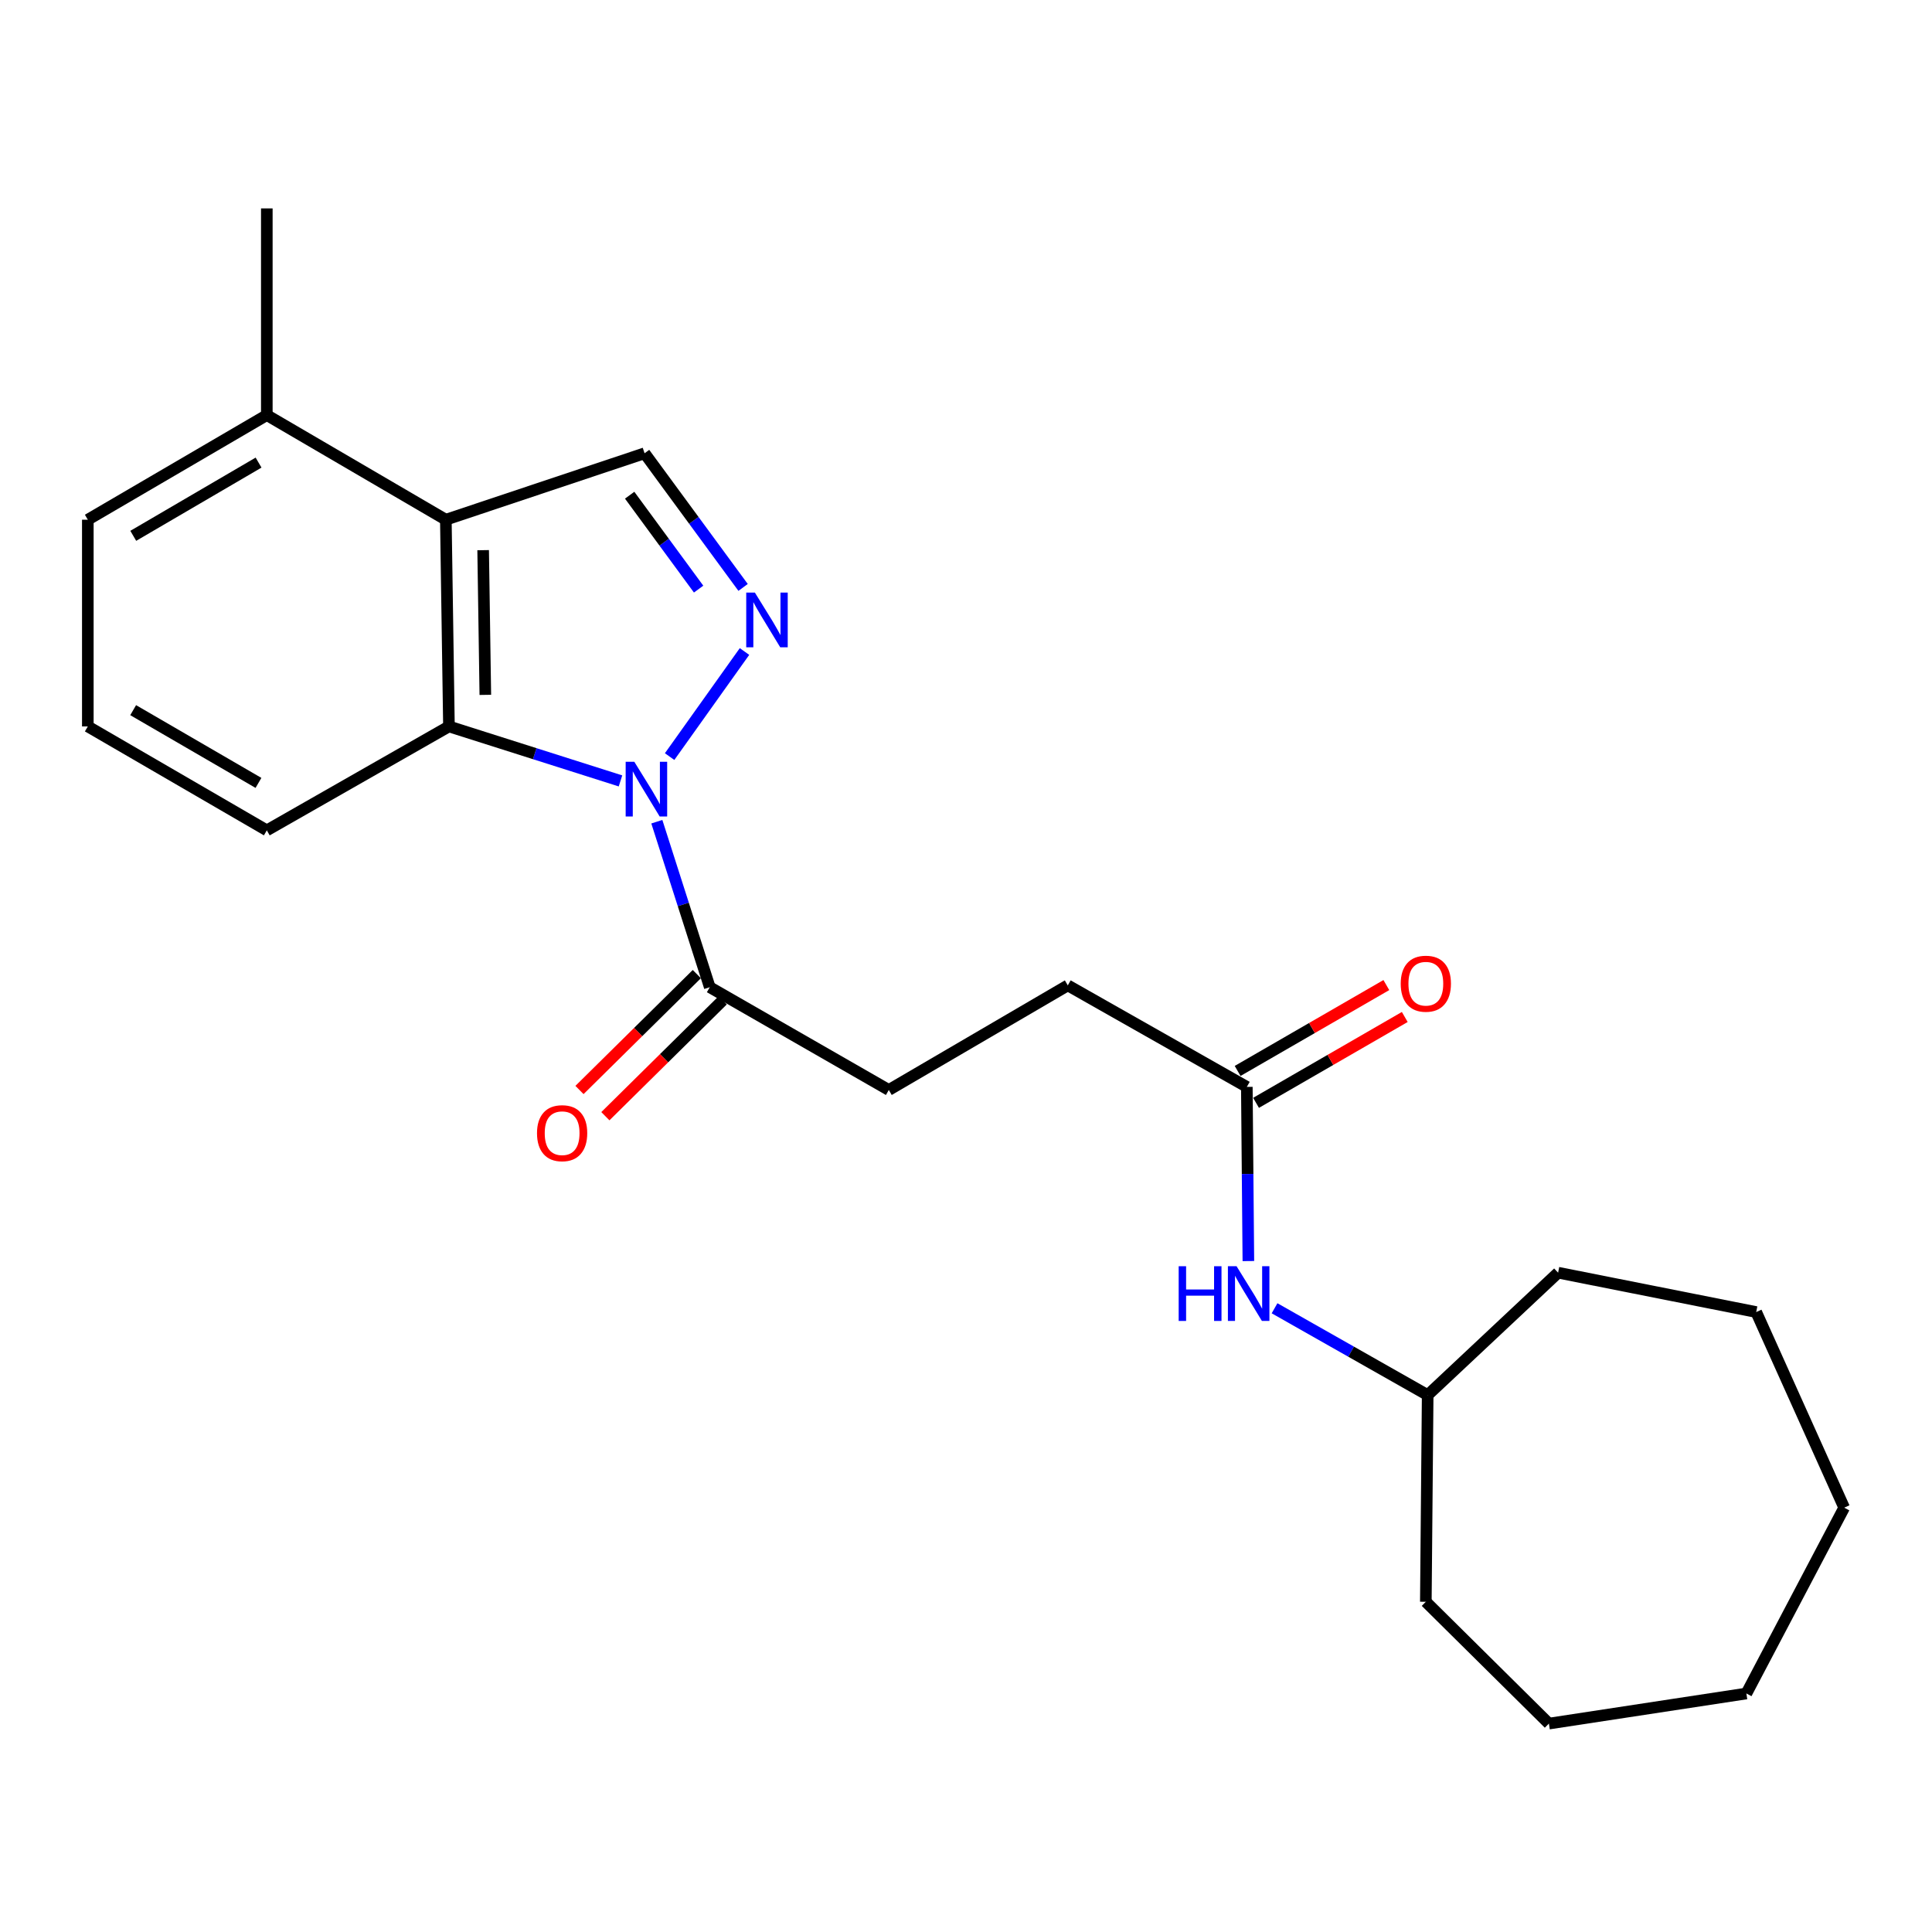 <?xml version='1.0' encoding='iso-8859-1'?>
<svg version='1.1' baseProfile='full'
              xmlns='http://www.w3.org/2000/svg'
                      xmlns:rdkit='http://www.rdkit.org/xml'
                      xmlns:xlink='http://www.w3.org/1999/xlink'
                  xml:space='preserve'
width='1000px' height='1000px' viewBox='0 0 1000 1000'>
<!-- END OF HEADER -->
<rect style='opacity:1.0;fill:#FFFFFF;stroke:none' width='1000' height='1000' x='0' y='0'> </rect>
<path class='bond-0' d='M 346.59,391.613 L 385.351,337.217' style='fill:none;fill-rule:evenodd;stroke:#0000FF;stroke-width:6px;stroke-linecap:butt;stroke-linejoin:miter;stroke-opacity:1' />
<path class='bond-1' d='M 321.164,404.199 L 276.77,390.099' style='fill:none;fill-rule:evenodd;stroke:#0000FF;stroke-width:6px;stroke-linecap:butt;stroke-linejoin:miter;stroke-opacity:1' />
<path class='bond-1' d='M 276.77,390.099 L 232.377,375.999' style='fill:none;fill-rule:evenodd;stroke:#000000;stroke-width:6px;stroke-linecap:butt;stroke-linejoin:miter;stroke-opacity:1' />
<path class='bond-4' d='M 339.975,425.312 L 353.675,468.144' style='fill:none;fill-rule:evenodd;stroke:#0000FF;stroke-width:6px;stroke-linecap:butt;stroke-linejoin:miter;stroke-opacity:1' />
<path class='bond-4' d='M 353.675,468.144 L 367.375,510.976' style='fill:none;fill-rule:evenodd;stroke:#000000;stroke-width:6px;stroke-linecap:butt;stroke-linejoin:miter;stroke-opacity:1' />
<path class='bond-3' d='M 384.624,304.05 L 359.127,269.331' style='fill:none;fill-rule:evenodd;stroke:#0000FF;stroke-width:6px;stroke-linecap:butt;stroke-linejoin:miter;stroke-opacity:1' />
<path class='bond-3' d='M 359.127,269.331 L 333.631,234.613' style='fill:none;fill-rule:evenodd;stroke:#000000;stroke-width:6px;stroke-linecap:butt;stroke-linejoin:miter;stroke-opacity:1' />
<path class='bond-3' d='M 361.604,304.922 L 343.756,280.619' style='fill:none;fill-rule:evenodd;stroke:#0000FF;stroke-width:6px;stroke-linecap:butt;stroke-linejoin:miter;stroke-opacity:1' />
<path class='bond-3' d='M 343.756,280.619 L 325.909,256.316' style='fill:none;fill-rule:evenodd;stroke:#000000;stroke-width:6px;stroke-linecap:butt;stroke-linejoin:miter;stroke-opacity:1' />
<path class='bond-2' d='M 232.377,375.999 L 230.767,269.003' style='fill:none;fill-rule:evenodd;stroke:#000000;stroke-width:6px;stroke-linecap:butt;stroke-linejoin:miter;stroke-opacity:1' />
<path class='bond-2' d='M 251.204,359.663 L 250.077,284.766' style='fill:none;fill-rule:evenodd;stroke:#000000;stroke-width:6px;stroke-linecap:butt;stroke-linejoin:miter;stroke-opacity:1' />
<path class='bond-12' d='M 232.377,375.999 L 138.105,429.789' style='fill:none;fill-rule:evenodd;stroke:#000000;stroke-width:6px;stroke-linecap:butt;stroke-linejoin:miter;stroke-opacity:1' />
<path class='bond-7' d='M 230.767,269.003 L 138.105,214.854' style='fill:none;fill-rule:evenodd;stroke:#000000;stroke-width:6px;stroke-linecap:butt;stroke-linejoin:miter;stroke-opacity:1' />
<path class='bond-23' d='M 230.767,269.003 L 333.631,234.613' style='fill:none;fill-rule:evenodd;stroke:#000000;stroke-width:6px;stroke-linecap:butt;stroke-linejoin:miter;stroke-opacity:1' />
<path class='bond-8' d='M 360.675,504.192 L 330.308,534.185' style='fill:none;fill-rule:evenodd;stroke:#000000;stroke-width:6px;stroke-linecap:butt;stroke-linejoin:miter;stroke-opacity:1' />
<path class='bond-8' d='M 330.308,534.185 L 299.94,564.177' style='fill:none;fill-rule:evenodd;stroke:#FF0000;stroke-width:6px;stroke-linecap:butt;stroke-linejoin:miter;stroke-opacity:1' />
<path class='bond-8' d='M 374.076,517.76 L 343.708,547.753' style='fill:none;fill-rule:evenodd;stroke:#000000;stroke-width:6px;stroke-linecap:butt;stroke-linejoin:miter;stroke-opacity:1' />
<path class='bond-8' d='M 343.708,547.753 L 313.341,577.745' style='fill:none;fill-rule:evenodd;stroke:#FF0000;stroke-width:6px;stroke-linecap:butt;stroke-linejoin:miter;stroke-opacity:1' />
<path class='bond-9' d='M 367.375,510.976 L 460.047,564.172' style='fill:none;fill-rule:evenodd;stroke:#000000;stroke-width:6px;stroke-linecap:butt;stroke-linejoin:miter;stroke-opacity:1' />
<path class='bond-5' d='M 645.36,562.572 L 552.688,510.033' style='fill:none;fill-rule:evenodd;stroke:#000000;stroke-width:6px;stroke-linecap:butt;stroke-linejoin:miter;stroke-opacity:1' />
<path class='bond-6' d='M 645.36,562.572 L 645.757,607.648' style='fill:none;fill-rule:evenodd;stroke:#000000;stroke-width:6px;stroke-linecap:butt;stroke-linejoin:miter;stroke-opacity:1' />
<path class='bond-6' d='M 645.757,607.648 L 646.154,652.723' style='fill:none;fill-rule:evenodd;stroke:#0000FF;stroke-width:6px;stroke-linecap:butt;stroke-linejoin:miter;stroke-opacity:1' />
<path class='bond-10' d='M 650.127,570.83 L 688.615,548.609' style='fill:none;fill-rule:evenodd;stroke:#000000;stroke-width:6px;stroke-linecap:butt;stroke-linejoin:miter;stroke-opacity:1' />
<path class='bond-10' d='M 688.615,548.609 L 727.104,526.387' style='fill:none;fill-rule:evenodd;stroke:#FF0000;stroke-width:6px;stroke-linecap:butt;stroke-linejoin:miter;stroke-opacity:1' />
<path class='bond-10' d='M 640.592,554.315 L 679.08,532.093' style='fill:none;fill-rule:evenodd;stroke:#000000;stroke-width:6px;stroke-linecap:butt;stroke-linejoin:miter;stroke-opacity:1' />
<path class='bond-10' d='M 679.08,532.093 L 717.568,509.872' style='fill:none;fill-rule:evenodd;stroke:#FF0000;stroke-width:6px;stroke-linecap:butt;stroke-linejoin:miter;stroke-opacity:1' />
<path class='bond-13' d='M 659.706,677.157 L 699.335,699.627' style='fill:none;fill-rule:evenodd;stroke:#0000FF;stroke-width:6px;stroke-linecap:butt;stroke-linejoin:miter;stroke-opacity:1' />
<path class='bond-13' d='M 699.335,699.627 L 738.964,722.097' style='fill:none;fill-rule:evenodd;stroke:#000000;stroke-width:6px;stroke-linecap:butt;stroke-linejoin:miter;stroke-opacity:1' />
<path class='bond-16' d='M 138.105,214.854 L 138.105,107.868' style='fill:none;fill-rule:evenodd;stroke:#000000;stroke-width:6px;stroke-linecap:butt;stroke-linejoin:miter;stroke-opacity:1' />
<path class='bond-24' d='M 138.105,214.854 L 45.455,269.003' style='fill:none;fill-rule:evenodd;stroke:#000000;stroke-width:6px;stroke-linecap:butt;stroke-linejoin:miter;stroke-opacity:1' />
<path class='bond-24' d='M 133.831,239.441 L 68.975,277.345' style='fill:none;fill-rule:evenodd;stroke:#000000;stroke-width:6px;stroke-linecap:butt;stroke-linejoin:miter;stroke-opacity:1' />
<path class='bond-11' d='M 460.047,564.172 L 552.688,510.033' style='fill:none;fill-rule:evenodd;stroke:#000000;stroke-width:6px;stroke-linecap:butt;stroke-linejoin:miter;stroke-opacity:1' />
<path class='bond-14' d='M 138.105,429.789 L 45.455,375.999' style='fill:none;fill-rule:evenodd;stroke:#000000;stroke-width:6px;stroke-linecap:butt;stroke-linejoin:miter;stroke-opacity:1' />
<path class='bond-14' d='M 133.783,405.228 L 68.927,367.575' style='fill:none;fill-rule:evenodd;stroke:#000000;stroke-width:6px;stroke-linecap:butt;stroke-linejoin:miter;stroke-opacity:1' />
<path class='bond-17' d='M 738.964,722.097 L 738.01,829.072' style='fill:none;fill-rule:evenodd;stroke:#000000;stroke-width:6px;stroke-linecap:butt;stroke-linejoin:miter;stroke-opacity:1' />
<path class='bond-18' d='M 738.964,722.097 L 806.474,658.741' style='fill:none;fill-rule:evenodd;stroke:#000000;stroke-width:6px;stroke-linecap:butt;stroke-linejoin:miter;stroke-opacity:1' />
<path class='bond-15' d='M 45.455,375.999 L 45.455,269.003' style='fill:none;fill-rule:evenodd;stroke:#000000;stroke-width:6px;stroke-linecap:butt;stroke-linejoin:miter;stroke-opacity:1' />
<path class='bond-20' d='M 738.01,829.072 L 801.706,892.132' style='fill:none;fill-rule:evenodd;stroke:#000000;stroke-width:6px;stroke-linecap:butt;stroke-linejoin:miter;stroke-opacity:1' />
<path class='bond-19' d='M 806.474,658.741 L 909.009,679.114' style='fill:none;fill-rule:evenodd;stroke:#000000;stroke-width:6px;stroke-linecap:butt;stroke-linejoin:miter;stroke-opacity:1' />
<path class='bond-22' d='M 909.009,679.114 L 954.545,780.368' style='fill:none;fill-rule:evenodd;stroke:#000000;stroke-width:6px;stroke-linecap:butt;stroke-linejoin:miter;stroke-opacity:1' />
<path class='bond-21' d='M 801.706,892.132 L 903.924,876.547' style='fill:none;fill-rule:evenodd;stroke:#000000;stroke-width:6px;stroke-linecap:butt;stroke-linejoin:miter;stroke-opacity:1' />
<path class='bond-25' d='M 903.924,876.547 L 954.545,780.368' style='fill:none;fill-rule:evenodd;stroke:#000000;stroke-width:6px;stroke-linecap:butt;stroke-linejoin:miter;stroke-opacity:1' />
<path  class='atom-0' d='M 328.325 394.302
L 337.605 409.302
Q 338.525 410.782, 340.005 413.462
Q 341.485 416.142, 341.565 416.302
L 341.565 394.302
L 345.325 394.302
L 345.325 422.622
L 341.445 422.622
L 331.485 406.222
Q 330.325 404.302, 329.085 402.102
Q 327.885 399.902, 327.525 399.222
L 327.525 422.622
L 323.845 422.622
L 323.845 394.302
L 328.325 394.302
' fill='#0000FF'/>
<path  class='atom-1' d='M 390.727 306.726
L 400.007 321.726
Q 400.927 323.206, 402.407 325.886
Q 403.887 328.566, 403.967 328.726
L 403.967 306.726
L 407.727 306.726
L 407.727 335.046
L 403.847 335.046
L 393.887 318.646
Q 392.727 316.726, 391.487 314.526
Q 390.287 312.326, 389.927 311.646
L 389.927 335.046
L 386.247 335.046
L 386.247 306.726
L 390.727 306.726
' fill='#0000FF'/>
<path  class='atom-7' d='M 610.083 655.398
L 613.923 655.398
L 613.923 667.438
L 628.403 667.438
L 628.403 655.398
L 632.243 655.398
L 632.243 683.718
L 628.403 683.718
L 628.403 670.638
L 613.923 670.638
L 613.923 683.718
L 610.083 683.718
L 610.083 655.398
' fill='#0000FF'/>
<path  class='atom-7' d='M 640.043 655.398
L 649.323 670.398
Q 650.243 671.878, 651.723 674.558
Q 653.203 677.238, 653.283 677.398
L 653.283 655.398
L 657.043 655.398
L 657.043 683.718
L 653.163 683.718
L 643.203 667.318
Q 642.043 665.398, 640.803 663.198
Q 639.603 660.998, 639.243 660.318
L 639.243 683.718
L 635.563 683.718
L 635.563 655.398
L 640.043 655.398
' fill='#0000FF'/>
<path  class='atom-9' d='M 277.955 586.533
Q 277.955 579.733, 281.315 575.933
Q 284.675 572.133, 290.955 572.133
Q 297.235 572.133, 300.595 575.933
Q 303.955 579.733, 303.955 586.533
Q 303.955 593.413, 300.555 597.333
Q 297.155 601.213, 290.955 601.213
Q 284.715 601.213, 281.315 597.333
Q 277.955 593.453, 277.955 586.533
M 290.955 598.013
Q 295.275 598.013, 297.595 595.133
Q 299.955 592.213, 299.955 586.533
Q 299.955 580.973, 297.595 578.173
Q 295.275 575.333, 290.955 575.333
Q 286.635 575.333, 284.275 578.133
Q 281.955 580.933, 281.955 586.533
Q 281.955 592.253, 284.275 595.133
Q 286.635 598.013, 290.955 598.013
' fill='#FF0000'/>
<path  class='atom-11' d='M 725.01 509.16
Q 725.01 502.36, 728.37 498.56
Q 731.73 494.76, 738.01 494.76
Q 744.29 494.76, 747.65 498.56
Q 751.01 502.36, 751.01 509.16
Q 751.01 516.04, 747.61 519.96
Q 744.21 523.84, 738.01 523.84
Q 731.77 523.84, 728.37 519.96
Q 725.01 516.08, 725.01 509.16
M 738.01 520.64
Q 742.33 520.64, 744.65 517.76
Q 747.01 514.84, 747.01 509.16
Q 747.01 503.6, 744.65 500.8
Q 742.33 497.96, 738.01 497.96
Q 733.69 497.96, 731.33 500.76
Q 729.01 503.56, 729.01 509.16
Q 729.01 514.88, 731.33 517.76
Q 733.69 520.64, 738.01 520.64
' fill='#FF0000'/>
</svg>
